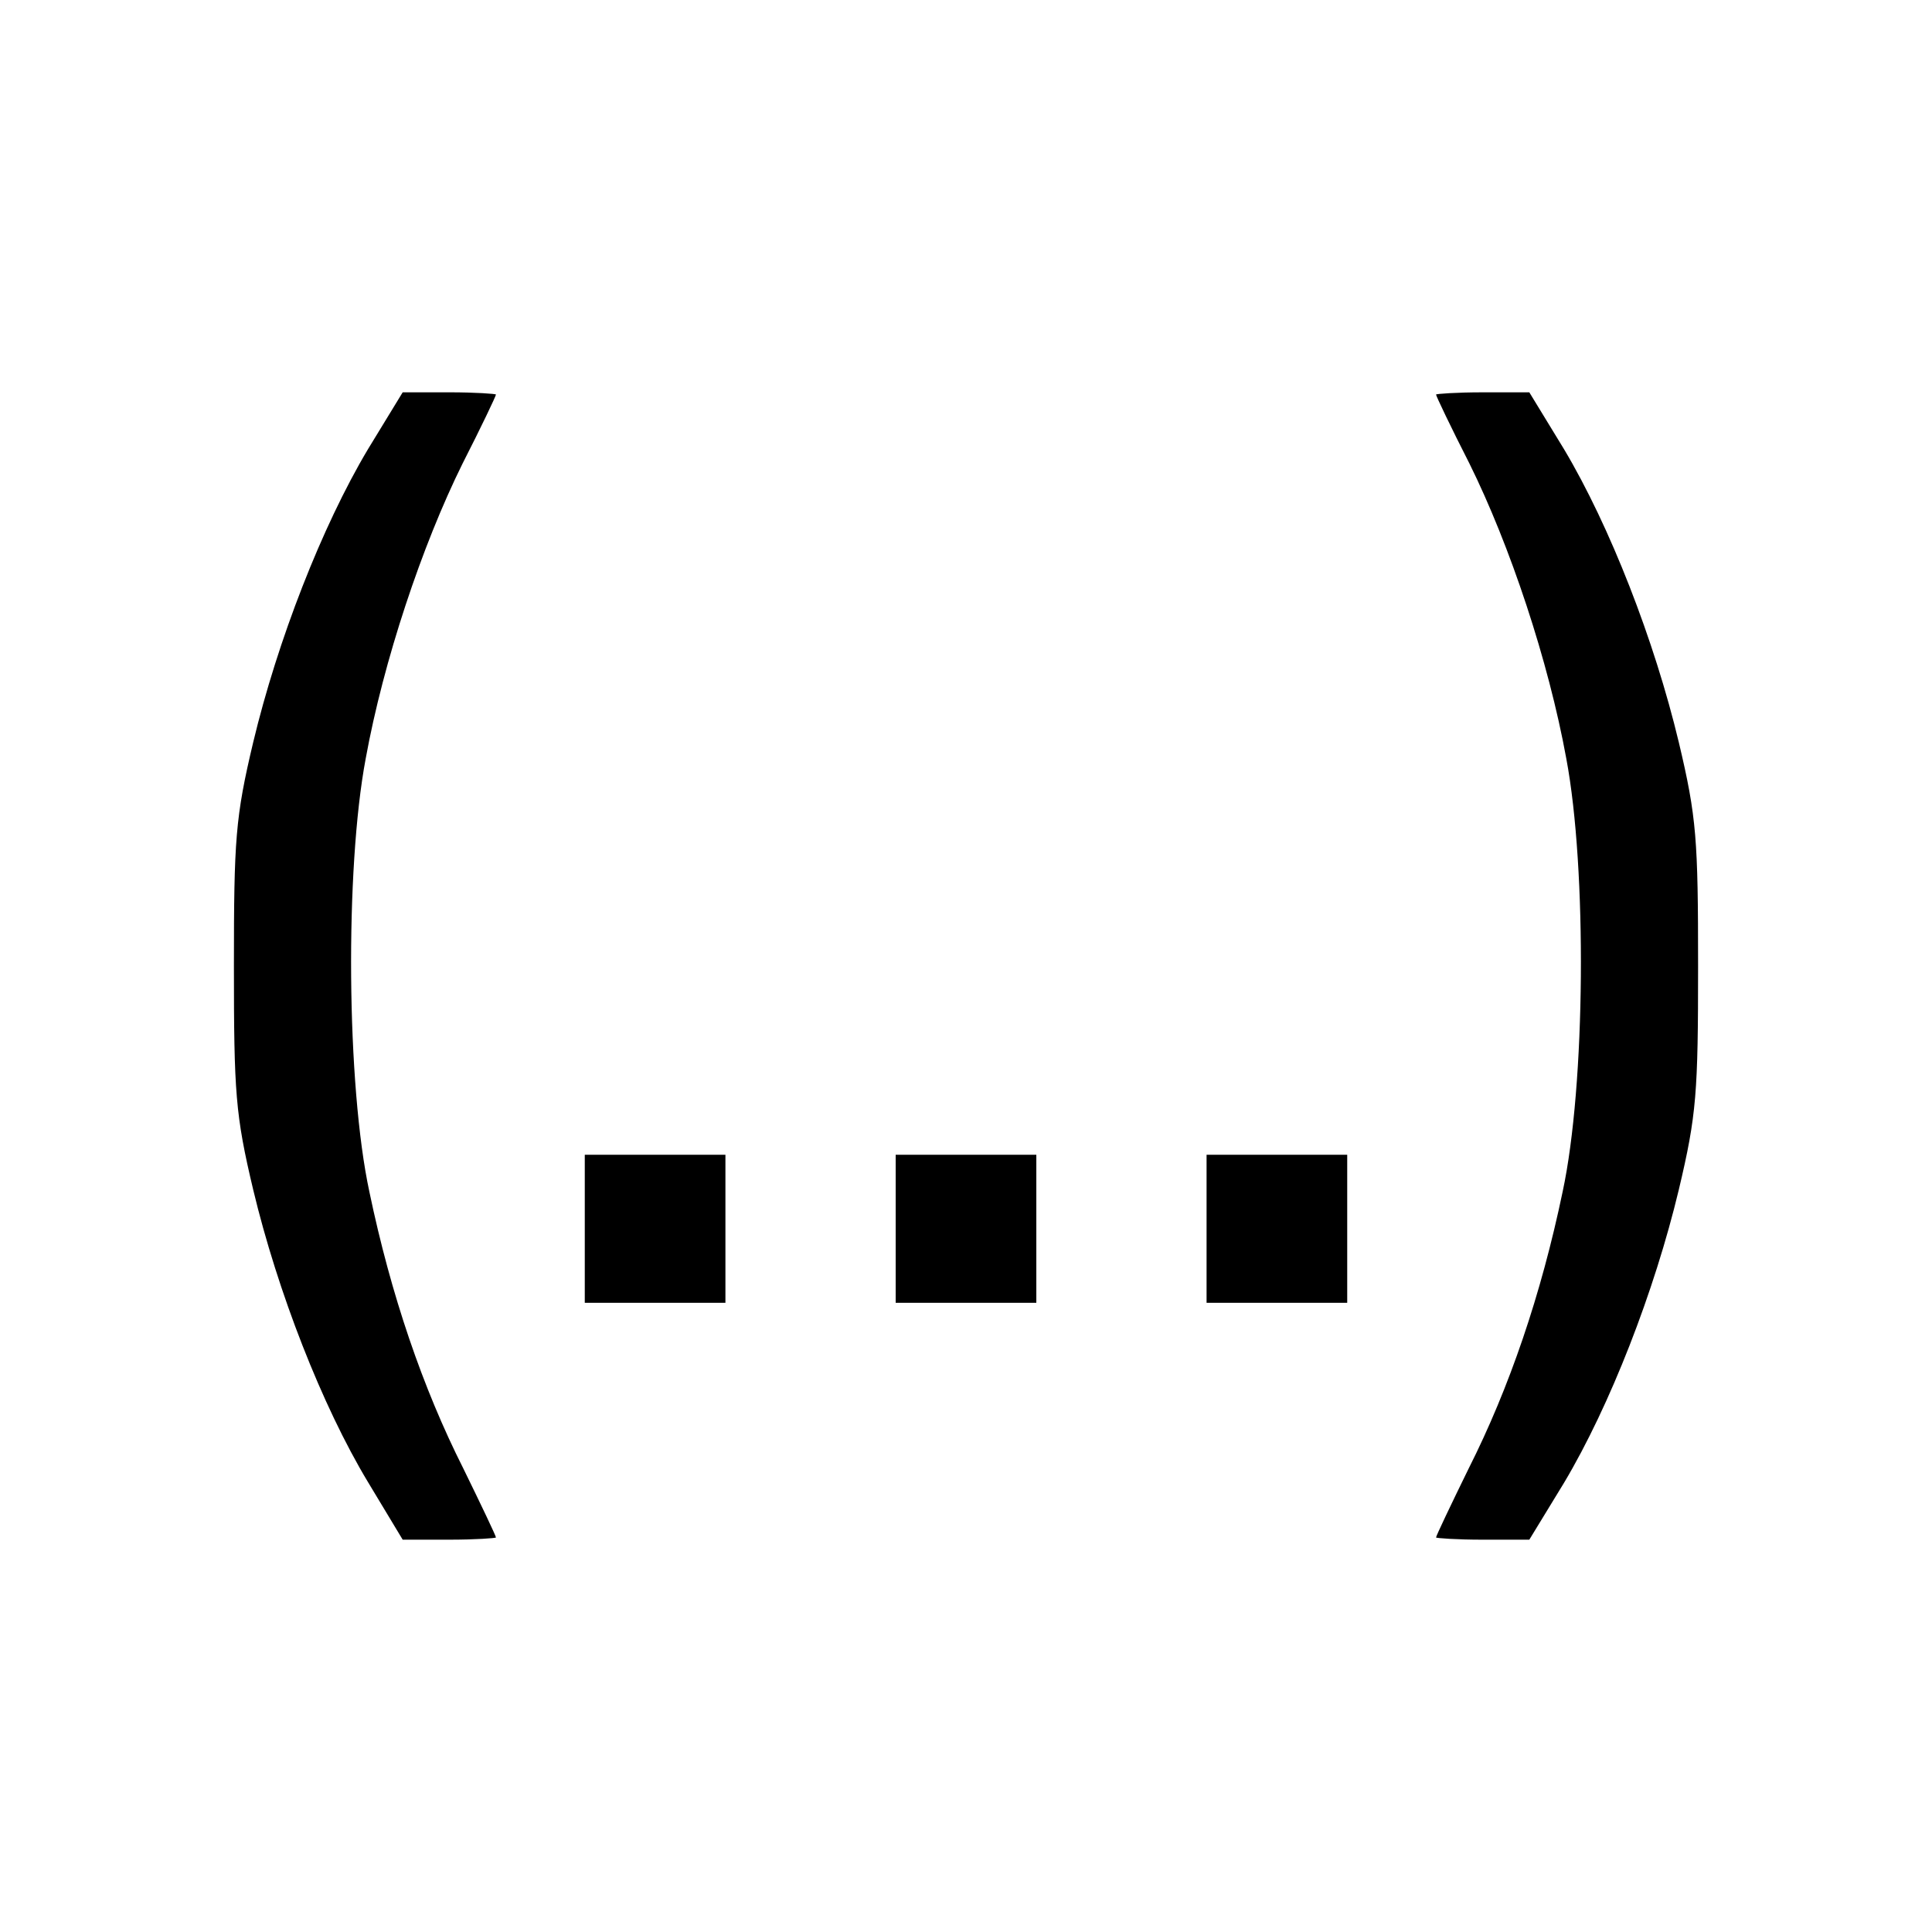 <?xml version="1.0" standalone="no"?>
<!DOCTYPE svg PUBLIC "-//W3C//DTD SVG 20010904//EN"
 "http://www.w3.org/TR/2001/REC-SVG-20010904/DTD/svg10.dtd">
<svg version="1.0" xmlns="http://www.w3.org/2000/svg"
 width="261pt" height="261pt" viewBox="0 0 261 261"
 preserveAspectRatio="xMidYMid meet">
<g transform="translate(0,261) scale(0.1,-0.1)"
fill="#000000" stroke="none">
<path d="M497 2003 c-62 -104 -122 -258 -155 -396 -24 -101 -26 -131 -26 -302
0 -171 2 -201 26 -302 33 -138 93 -292 155 -395 l47 -78 63 0 c35 0 63 2 63 3
0 2 -20 44 -44 93 -55 109 -98 235 -127 374 -31 144 -33 436 -5 585 24 132 76
288 131 399 25 49 45 91 45 93 0 1 -28 3 -63 3 l-63 0 -47 -77z"/>
<path d="M1940 2077 c0 -2 20 -44 45 -93 55 -111 107 -267 131 -399 28 -149
26 -441 -5 -585 -29 -139 -72 -265 -127 -374 -24 -49 -44 -91 -44 -93 0 -1 28
-3 63 -3 l63 0 47 77 c62 104 122 258 155 396 24 101 26 131 26 302 0 171 -2
201 -26 302 -33 138 -93 292 -155 396 l-47 77 -63 0 c-35 0 -63 -2 -63 -3z"/>
<path d="M790 950 l0 -100 95 0 95 0 0 100 0 100 -95 0 -95 0 0 -100z"/>
<path d="M1210 950 l0 -100 95 0 95 0 0 100 0 100 -95 0 -95 0 0 -100z"/>
<path d="M1630 950 l0 -100 95 0 95 0 0 100 0 100 -95 0 -95 0 0 -100z"/>
</g>
</svg>
